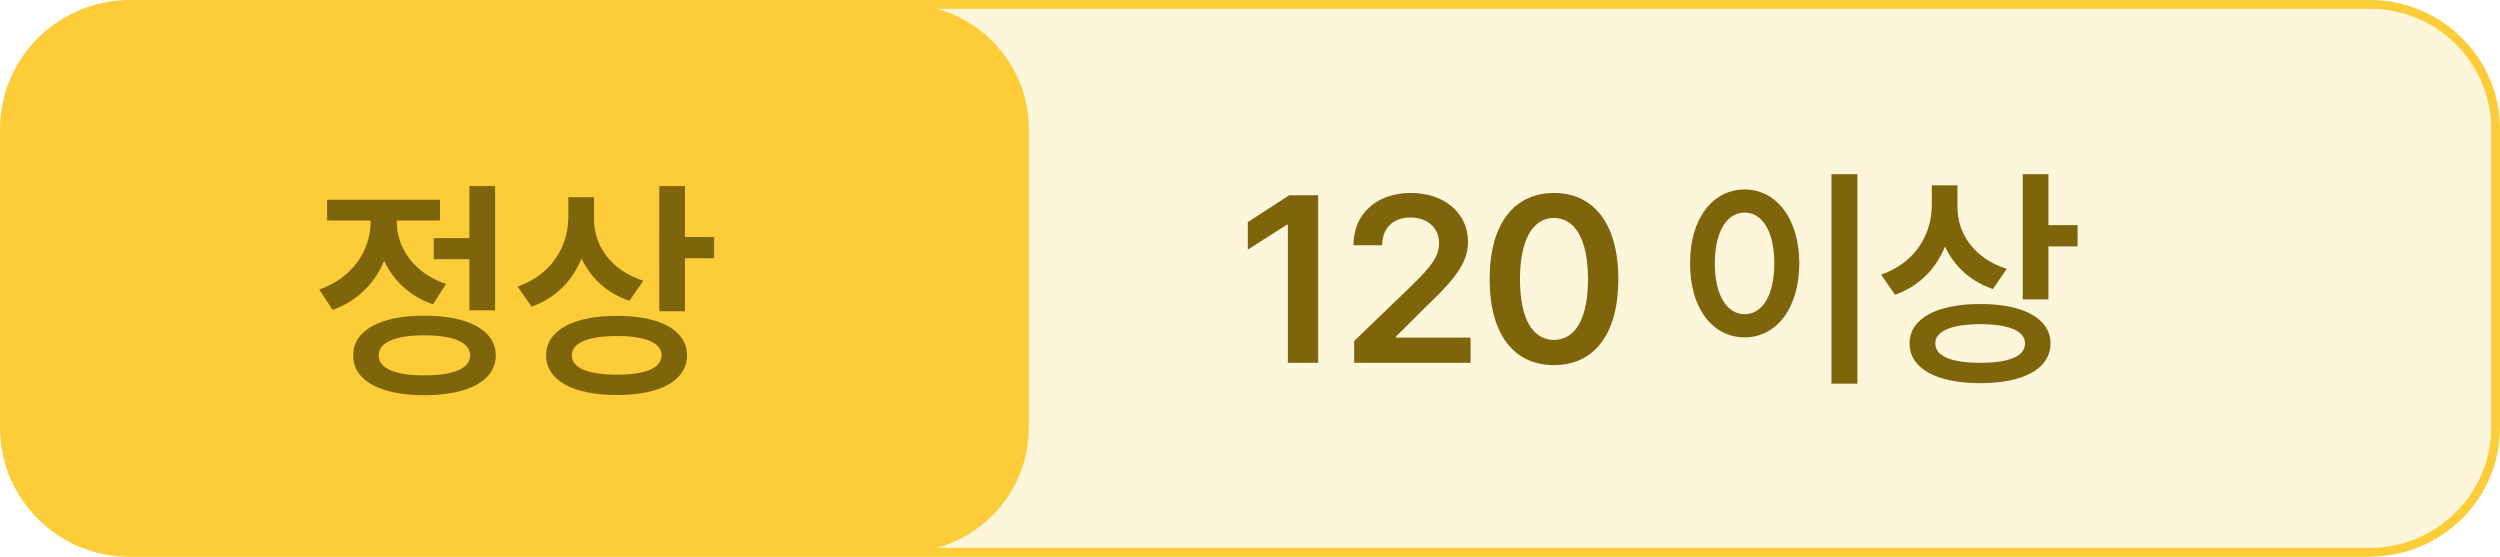 <svg xmlns="http://www.w3.org/2000/svg" width="211" height="47" viewBox="0 0 211 47" fill="none"><g clip-path="url(#clip0_679_22759)"><g opacity="0.18"><path d="M200.018 0.36H76.254C70.401 0.36 65.656 5.073 65.656 10.887V36.092C65.656 41.906 70.401 46.619 76.254 46.619H200.018C205.871 46.619 210.616 41.906 210.616 36.092V10.887C210.616 5.073 205.871 0.36 200.018 0.36Z" fill="#FCCD39"></path></g><path d="M76.233 0.36H10.96C5.107 0.36 0.362 5.073 0.362 10.887V36.092C0.362 41.906 5.107 46.619 10.96 46.619H76.233C82.086 46.619 86.831 41.906 86.831 36.092V10.887C86.831 5.073 82.086 0.36 76.233 0.36Z" fill="#FCCD39"></path><path d="M200.018 47H10.96C4.904 47 0 42.107 0 36.113V10.887C0 4.893 4.926 0 10.96 0H200.018C206.074 0 211 4.893 211 10.887V36.092C211 42.107 206.074 46.979 200.018 46.979V47ZM10.96 0.741C5.331 0.741 0.746 5.295 0.746 10.887V36.092C0.746 41.684 5.331 46.237 10.96 46.237H200.018C205.648 46.237 210.254 41.684 210.254 36.092V10.887C210.254 5.295 205.669 0.741 200.018 0.741H10.96Z" fill="#FCCD39"></path><path d="M41.786 15.703V26.191H39.618V21.875H36.61V20.098H39.618V15.703H41.786ZM26.942 24.434C29.784 23.457 31.278 21.084 31.278 18.75V18.613H27.606V16.855H37.138V18.613H33.485V18.73C33.485 20.879 34.911 23.047 37.645 23.965L36.552 25.684C34.589 25.02 33.202 23.672 32.421 22.012C31.649 23.887 30.175 25.41 28.075 26.152L26.942 24.434ZM29.813 30C29.794 27.881 32.089 26.641 35.809 26.641C39.55 26.641 41.835 27.881 41.844 30C41.835 32.119 39.55 33.35 35.809 33.359C32.089 33.35 29.794 32.119 29.813 30ZM31.962 30C31.952 31.094 33.358 31.689 35.809 31.68C38.28 31.689 39.677 31.094 39.677 30C39.677 28.896 38.28 28.301 35.809 28.301C33.358 28.301 31.952 28.896 31.962 30ZM50.136 18.516C50.136 20.732 51.572 22.832 54.296 23.691L53.124 25.391C51.22 24.746 49.853 23.457 49.081 21.816C48.319 23.691 46.894 25.166 44.862 25.879L43.691 24.18C46.532 23.193 47.958 20.84 47.968 18.32V16.641H50.136V18.516ZM46.093 29.98C46.093 27.891 48.388 26.65 52.069 26.66C55.722 26.65 57.978 27.891 57.987 29.98C57.978 32.119 55.722 33.34 52.069 33.34C48.388 33.34 46.093 32.119 46.093 29.98ZM48.261 29.98C48.261 31.074 49.648 31.621 52.069 31.621C54.482 31.621 55.839 31.074 55.839 29.98C55.839 28.945 54.482 28.359 52.069 28.359C49.648 28.359 48.261 28.945 48.261 29.98ZM55.644 26.27V15.703H57.812V20H60.273V21.797H57.812V26.27H55.644Z" fill="#7E650C"></path><path d="M111.254 16.48V30.621H108.695V18.961H108.617L105.316 21.07V18.746L108.812 16.48H111.254ZM114.291 30.621V28.785L119.291 23.961C120.717 22.535 121.459 21.695 121.459 20.504C121.459 19.186 120.414 18.355 119.038 18.355C117.582 18.355 116.645 19.264 116.655 20.699H114.233C114.223 18.023 116.235 16.285 119.057 16.285C121.948 16.285 123.891 18.014 123.901 20.387C123.891 21.979 123.129 23.268 120.346 25.895L117.827 28.395V28.492H124.116V30.621H114.291ZM131.157 30.816C127.749 30.816 125.718 28.18 125.727 23.551C125.718 18.941 127.768 16.285 131.157 16.285C134.546 16.285 136.587 18.941 136.587 23.551C136.587 28.189 134.555 30.816 131.157 30.816ZM128.286 23.551C128.286 26.949 129.38 28.678 131.157 28.688C132.925 28.678 134.028 26.949 134.028 23.551C134.018 20.182 132.925 18.404 131.157 18.395C129.389 18.404 128.296 20.182 128.286 23.551ZM156.763 14.703V32.379H154.576V14.703H156.763ZM142.642 22.223C142.632 18.414 144.576 15.992 147.252 15.992C149.898 15.992 151.851 18.414 151.861 22.223C151.851 26.061 149.898 28.473 147.252 28.473C144.576 28.473 142.632 26.061 142.642 22.223ZM144.732 22.223C144.732 24.938 145.757 26.51 147.252 26.52C148.736 26.51 149.752 24.938 149.752 22.223C149.752 19.527 148.736 17.945 147.252 17.945C145.757 17.945 144.732 19.527 144.732 22.223ZM165.211 17.516C165.211 19.732 166.646 21.832 169.371 22.691L168.199 24.391C166.295 23.746 164.928 22.457 164.156 20.816C163.395 22.691 161.969 24.166 159.938 24.879L158.766 23.18C161.607 22.193 163.033 19.84 163.043 17.32V15.641H165.211V17.516ZM161.168 28.98C161.168 26.891 163.463 25.65 167.145 25.66C170.797 25.65 173.053 26.891 173.062 28.98C173.053 31.119 170.797 32.34 167.145 32.34C163.463 32.34 161.168 31.119 161.168 28.98ZM163.336 28.98C163.336 30.074 164.723 30.621 167.145 30.621C169.557 30.621 170.914 30.074 170.914 28.98C170.914 27.945 169.557 27.359 167.145 27.359C164.723 27.359 163.336 27.945 163.336 28.98ZM170.719 25.27V14.703H172.887V19H175.348V20.797H172.887V25.27H170.719Z" fill="#7E650C"></path></g><defs><clipPath id="clip0_679_22759"><rect width="211" height="47" fill="white"></rect></clipPath></defs></svg>